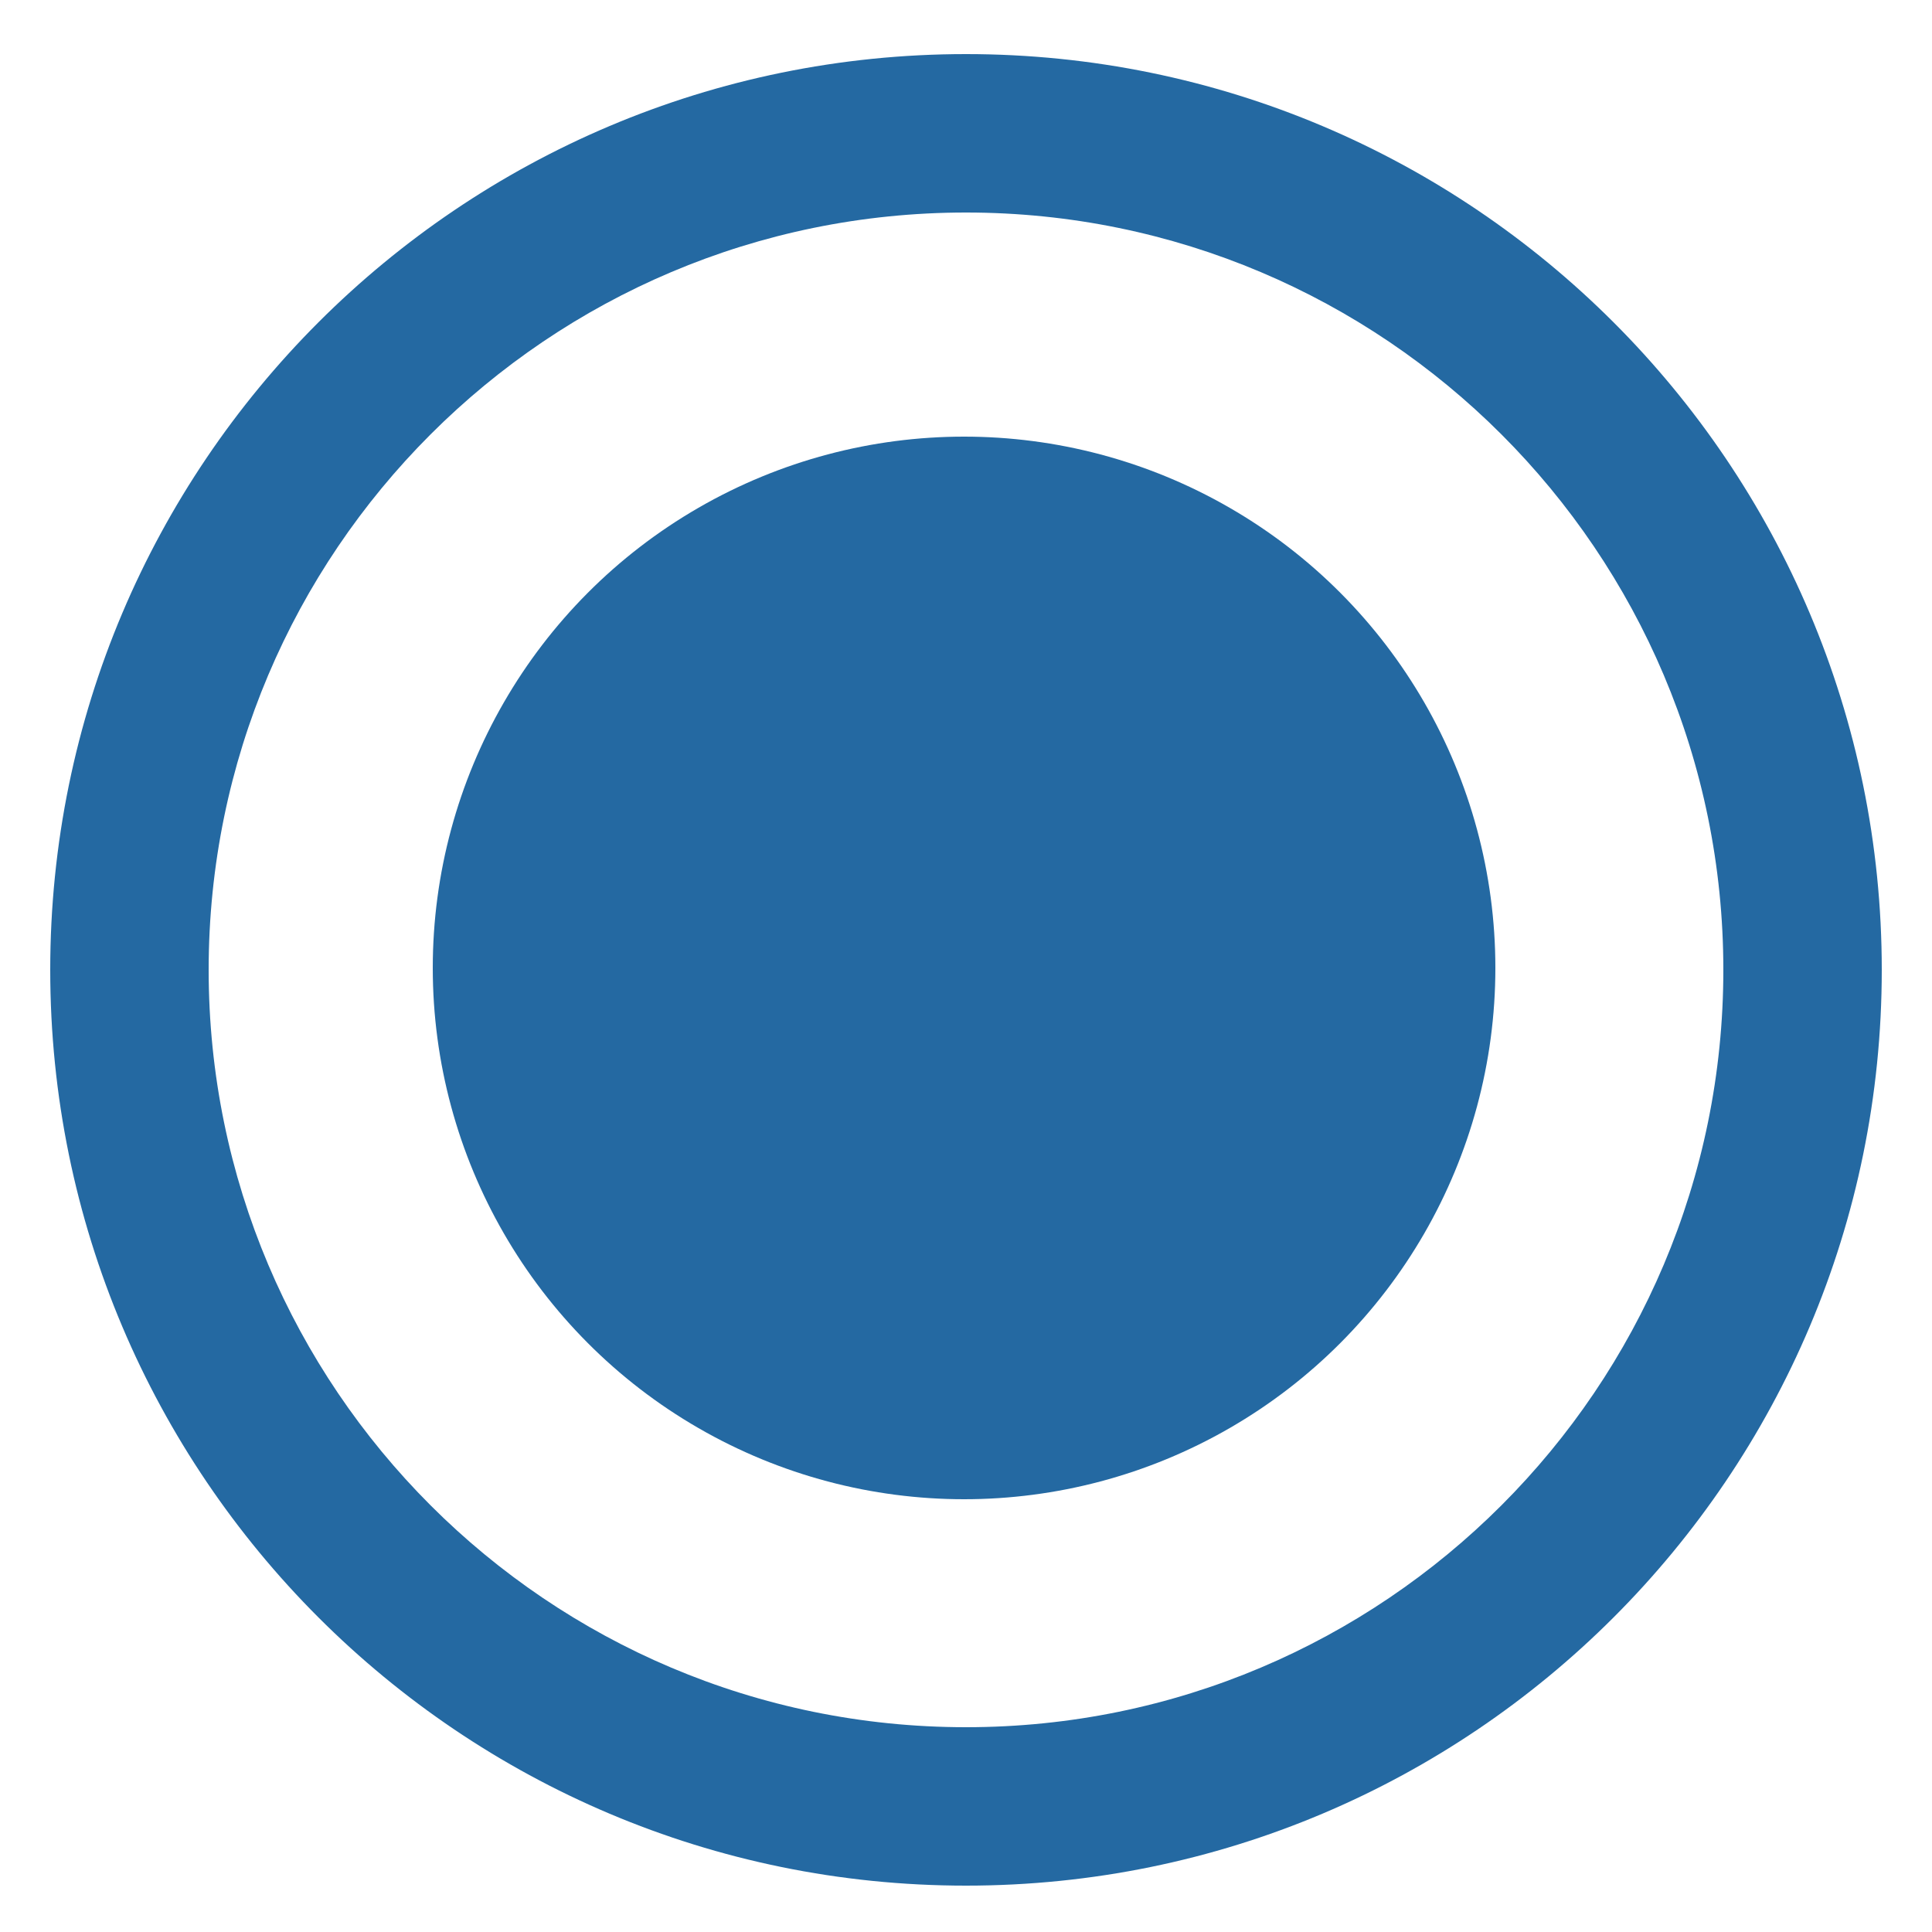 <?xml version="1.0" encoding="utf-8"?>
<!-- Generator: Adobe Illustrator 27.0.0, SVG Export Plug-In . SVG Version: 6.00 Build 0)  -->
<svg version="1.1" id="Layer_1" xmlns="http://www.w3.org/2000/svg" xmlns:xlink="http://www.w3.org/1999/xlink" x="0px" y="0px"
	 viewBox="0 0 500 500" style="enable-background:new 0 0 500 500;" xml:space="preserve">
<style type="text/css">
	.st0{fill:#2469A2;}
</style>
<g>
	<path class="st0" d="M487,251c0,130.9-106.1,237-237,237S13,381.9,13,251S119.1,14,250,14S487,120.1,487,251z M250,55
		C141.8,55,54,142.8,54,251s87.8,196,196,196s196-87.8,196-196S358.2,55,250,55z"/>
</g>
<circle class="st0" cx="249.5" cy="250.5" r="137.5"/>
</svg>
